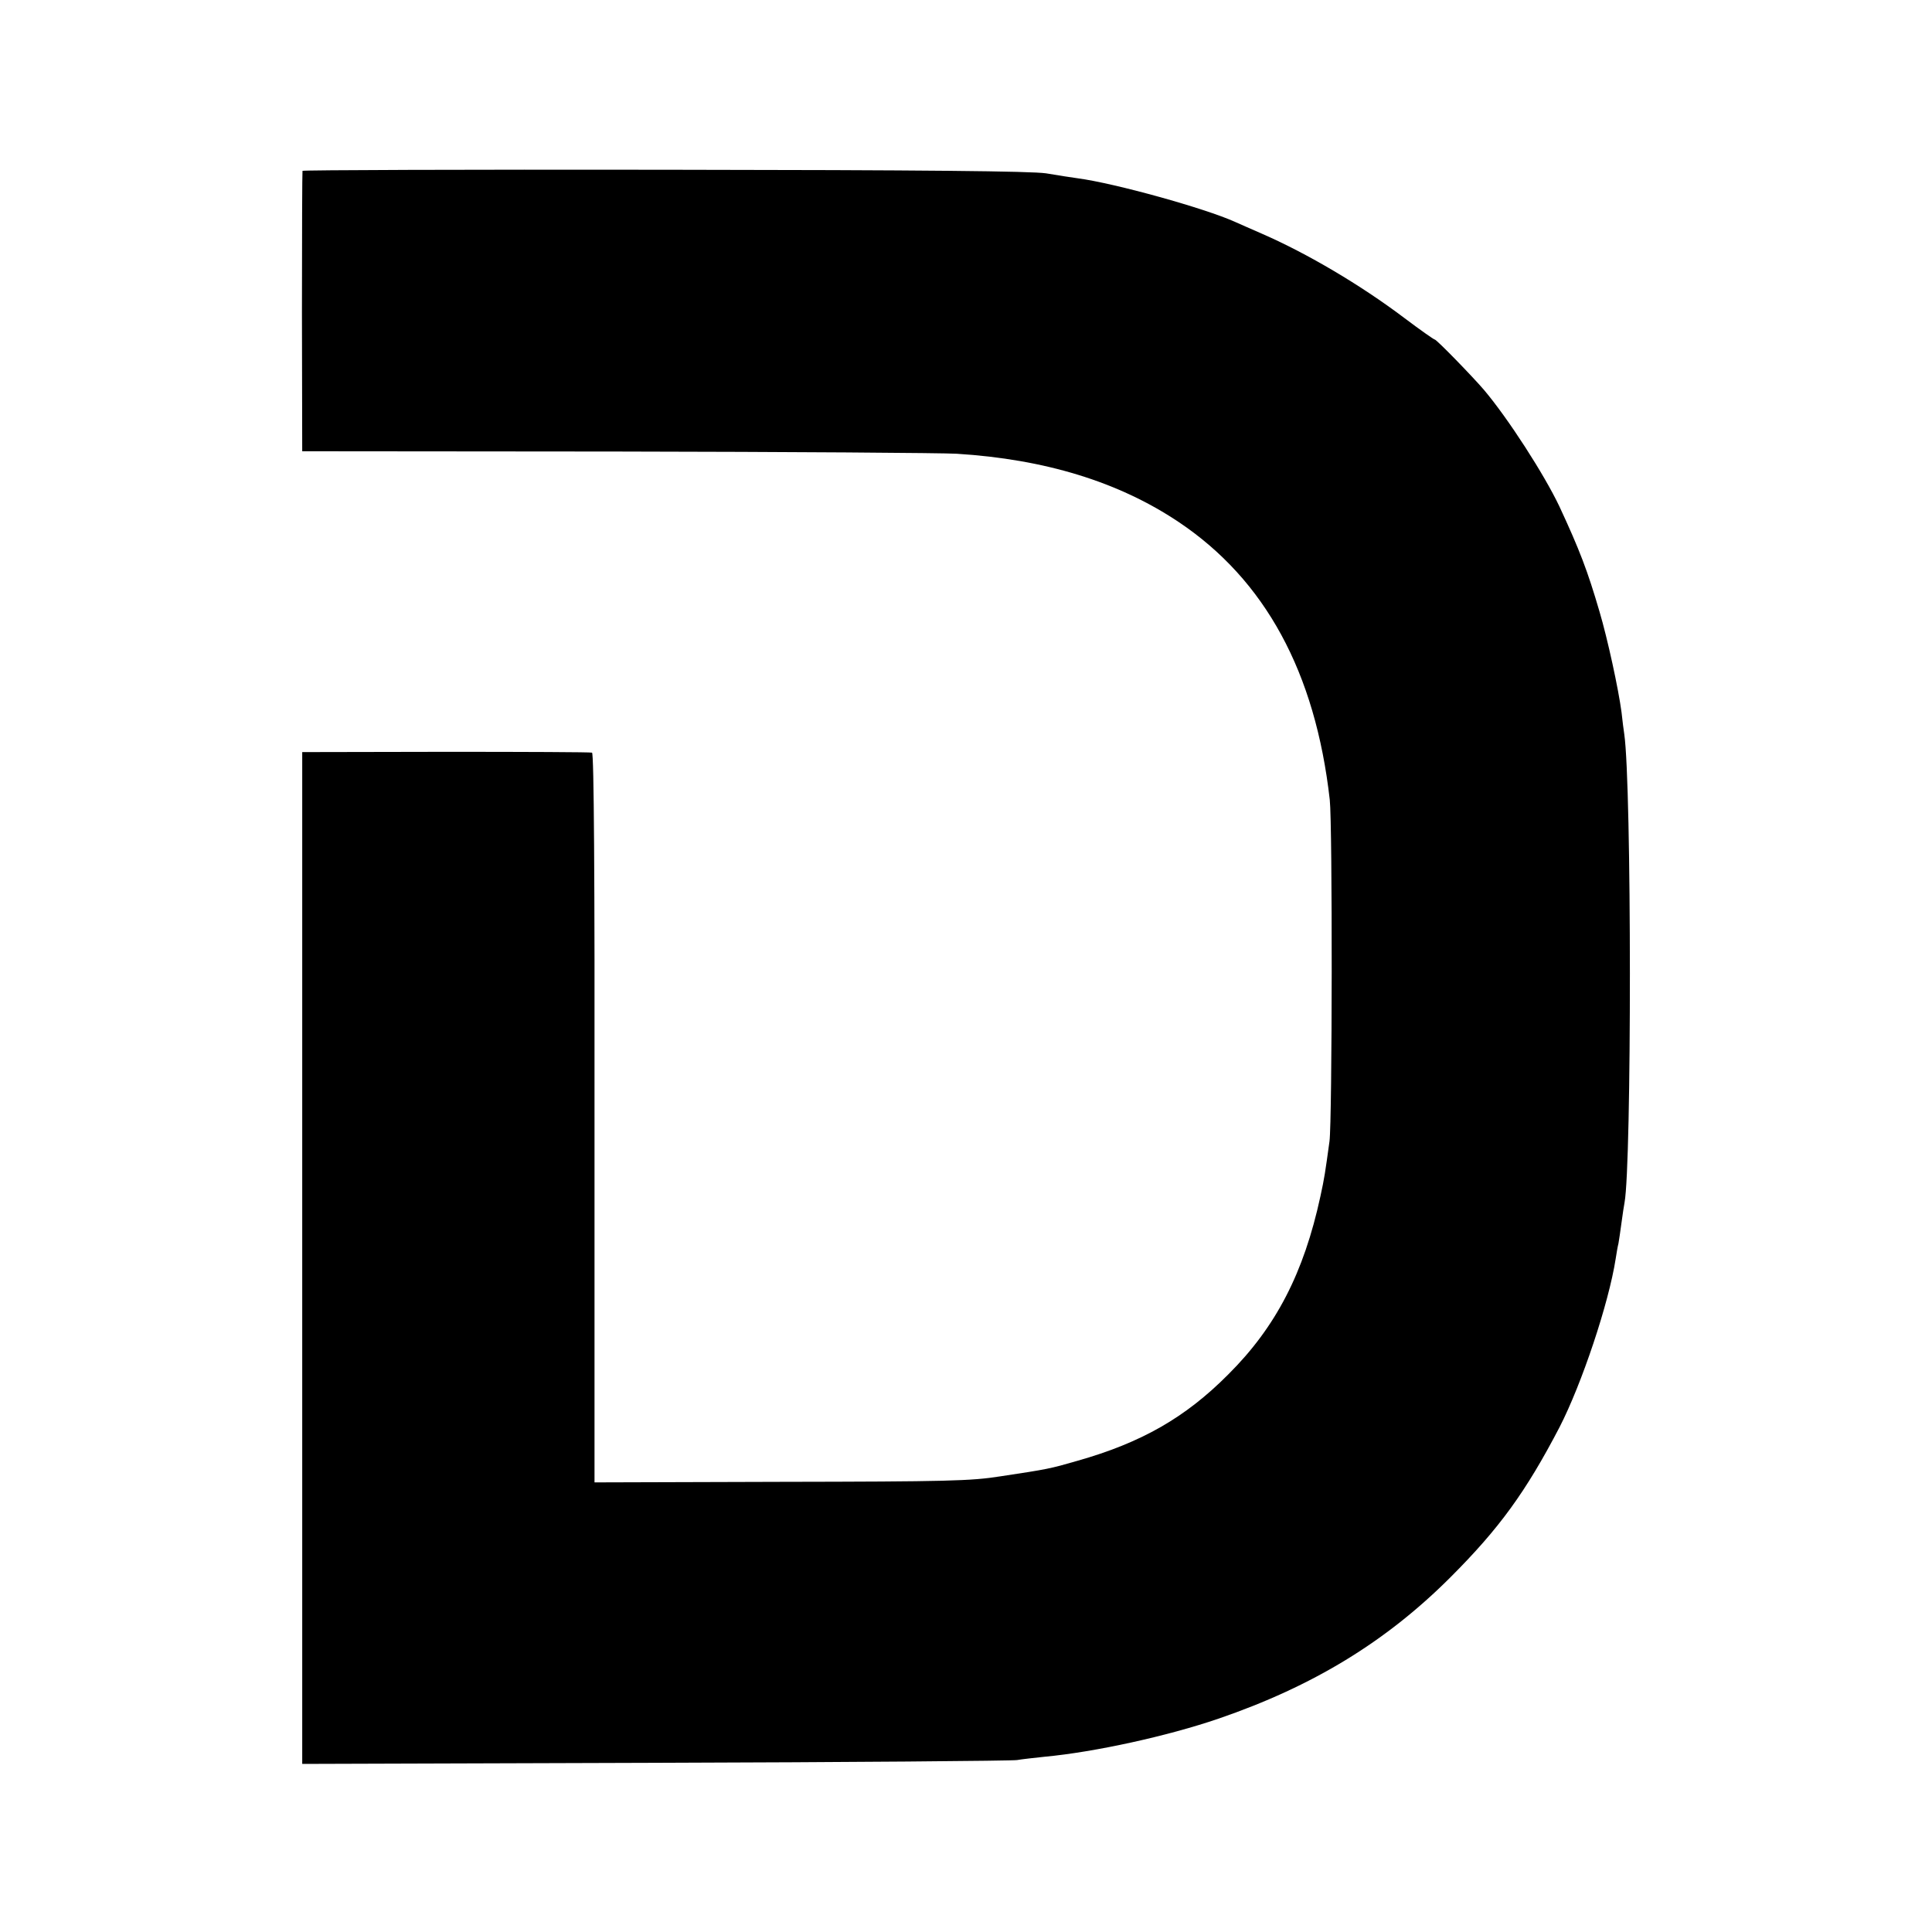 <?xml version="1.0" standalone="no"?>
<!DOCTYPE svg PUBLIC "-//W3C//DTD SVG 20010904//EN"
 "http://www.w3.org/TR/2001/REC-SVG-20010904/DTD/svg10.dtd">
<svg version="1.0" xmlns="http://www.w3.org/2000/svg"
 width="700pt" height="700pt" viewBox="0 0 700 700"
 preserveAspectRatio="xMidYMid meet">
<g transform="translate(0,700) scale(0.1,-0.1)"
fill="#000000" stroke="none">
<path d="M1096 6381 c-1 -3 -2 -233 -2 -511 l1 -505 1141 -1 c627 -1 1181 -5
1230 -8 321 -20 587 -102 804 -247 314 -210 496 -545 548 -1007 10 -90 9
-1161 -1 -1237 -16 -116 -18 -131 -33 -200 -60 -277 -161 -473 -334 -645 -155
-156 -314 -247 -547 -313 -97 -28 -105 -30 -278 -56 -107 -17 -192 -19 -796
-20 l-675 -2 0 1320 c1 872 -2 1322 -9 1324 -5 2 -244 3 -530 3 l-520 -1 0
-1833 0 -1833 1280 4 c704 2 1294 7 1310 10 17 3 62 8 100 12 182 17 446 75
630 138 341 117 606 278 840 512 177 177 273 309 396 545 80 156 178 448 203
610 3 19 7 44 10 55 2 11 7 45 11 75 4 30 9 63 11 73 26 141 26 1511 -1 1697
-2 14 -7 50 -10 80 -11 83 -50 264 -80 365 -43 147 -72 223 -145 380 -55 116
-186 319 -273 422 -41 48 -172 183 -179 183 -3 0 -53 35 -110 78 -159 120
-351 233 -513 304 -38 17 -83 36 -100 44 -108 49 -435 140 -570 158 -22 3 -74
11 -115 18 -55 8 -429 12 -1383 13 -719 1 -1309 -1 -1311 -4z"/>
</g>
</svg>
